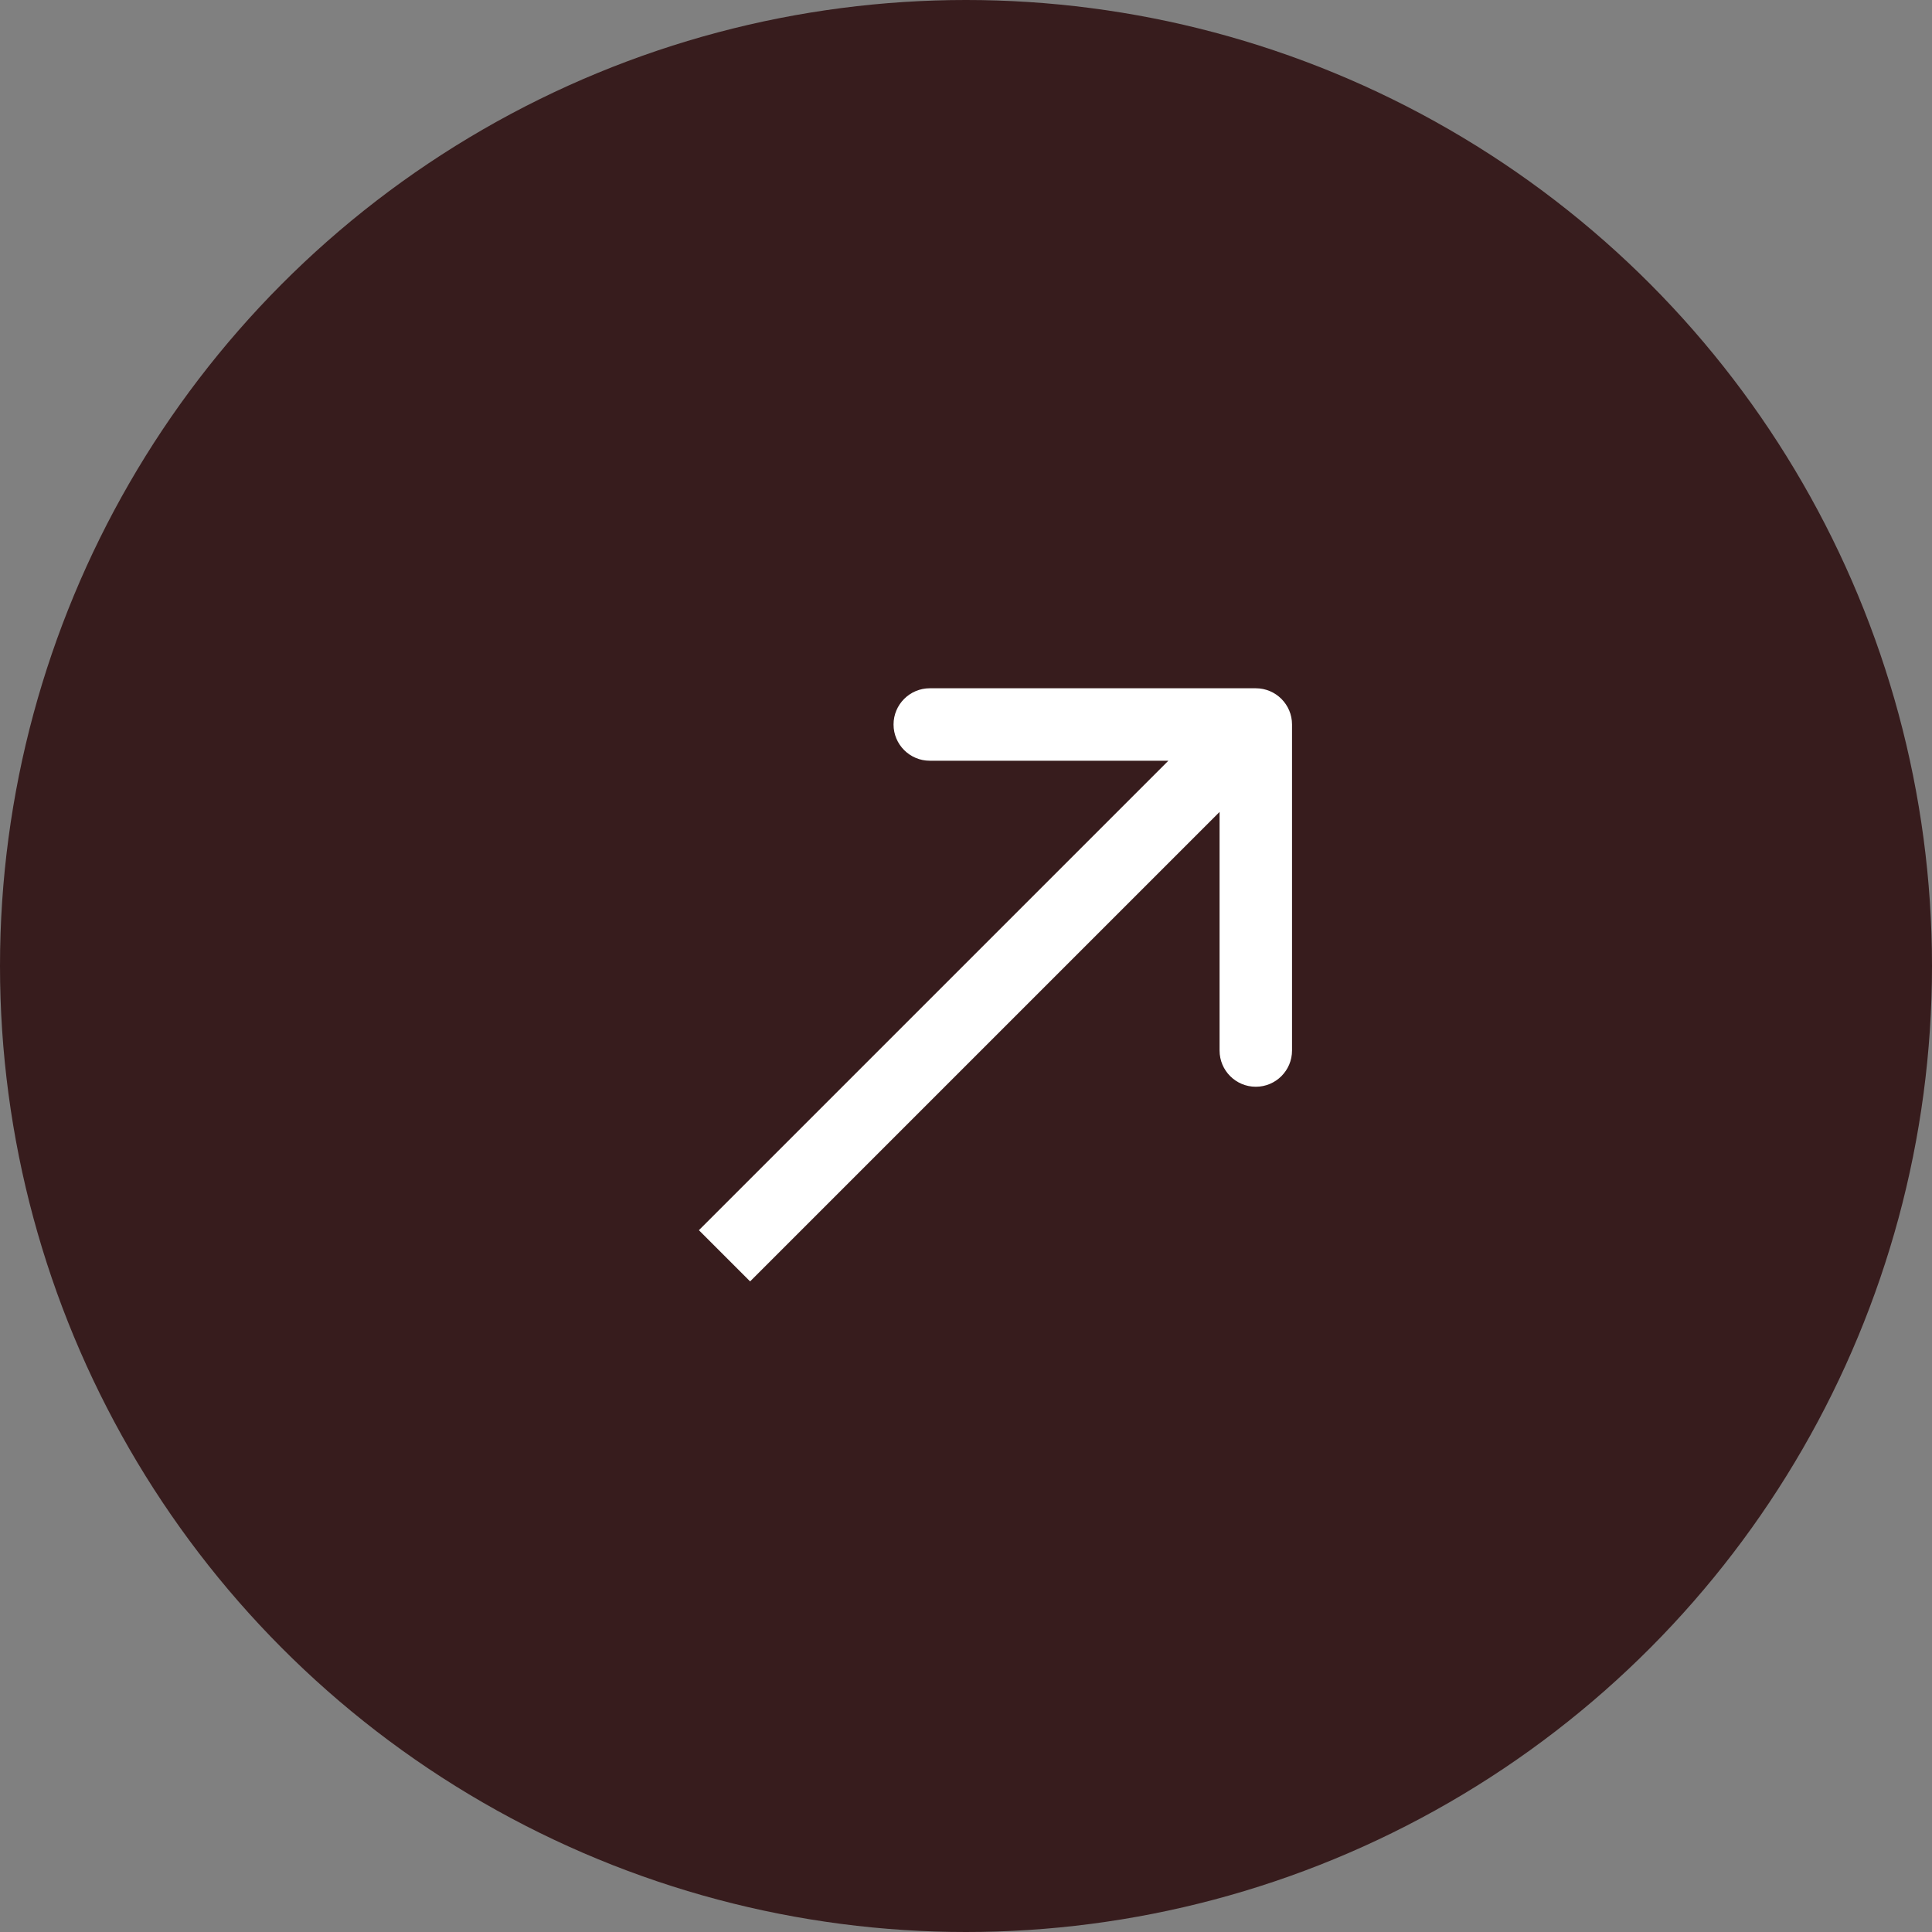 <svg width="40" height="40" viewBox="0 0 40 40" fill="none" xmlns="http://www.w3.org/2000/svg">
<rect x="0" y="0" width="40" height="40" fill="#808080" stroke="none"/>
<circle cx="20" cy="20" r="20" fill="#371C1D"/>
<path d="M26.75 15C26.75 14.586 26.414 14.25 26 14.25L19.25 14.25C18.836 14.25 18.5 14.586 18.5 15C18.5 15.414 18.836 15.75 19.25 15.75H25.25V21.75C25.25 22.164 25.586 22.5 26 22.5C26.414 22.5 26.75 22.164 26.75 21.75L26.75 15ZM15.53 26.53L26.53 15.53L25.47 14.47L14.47 25.47L15.53 26.53Z" fill="white"/>
</svg>
